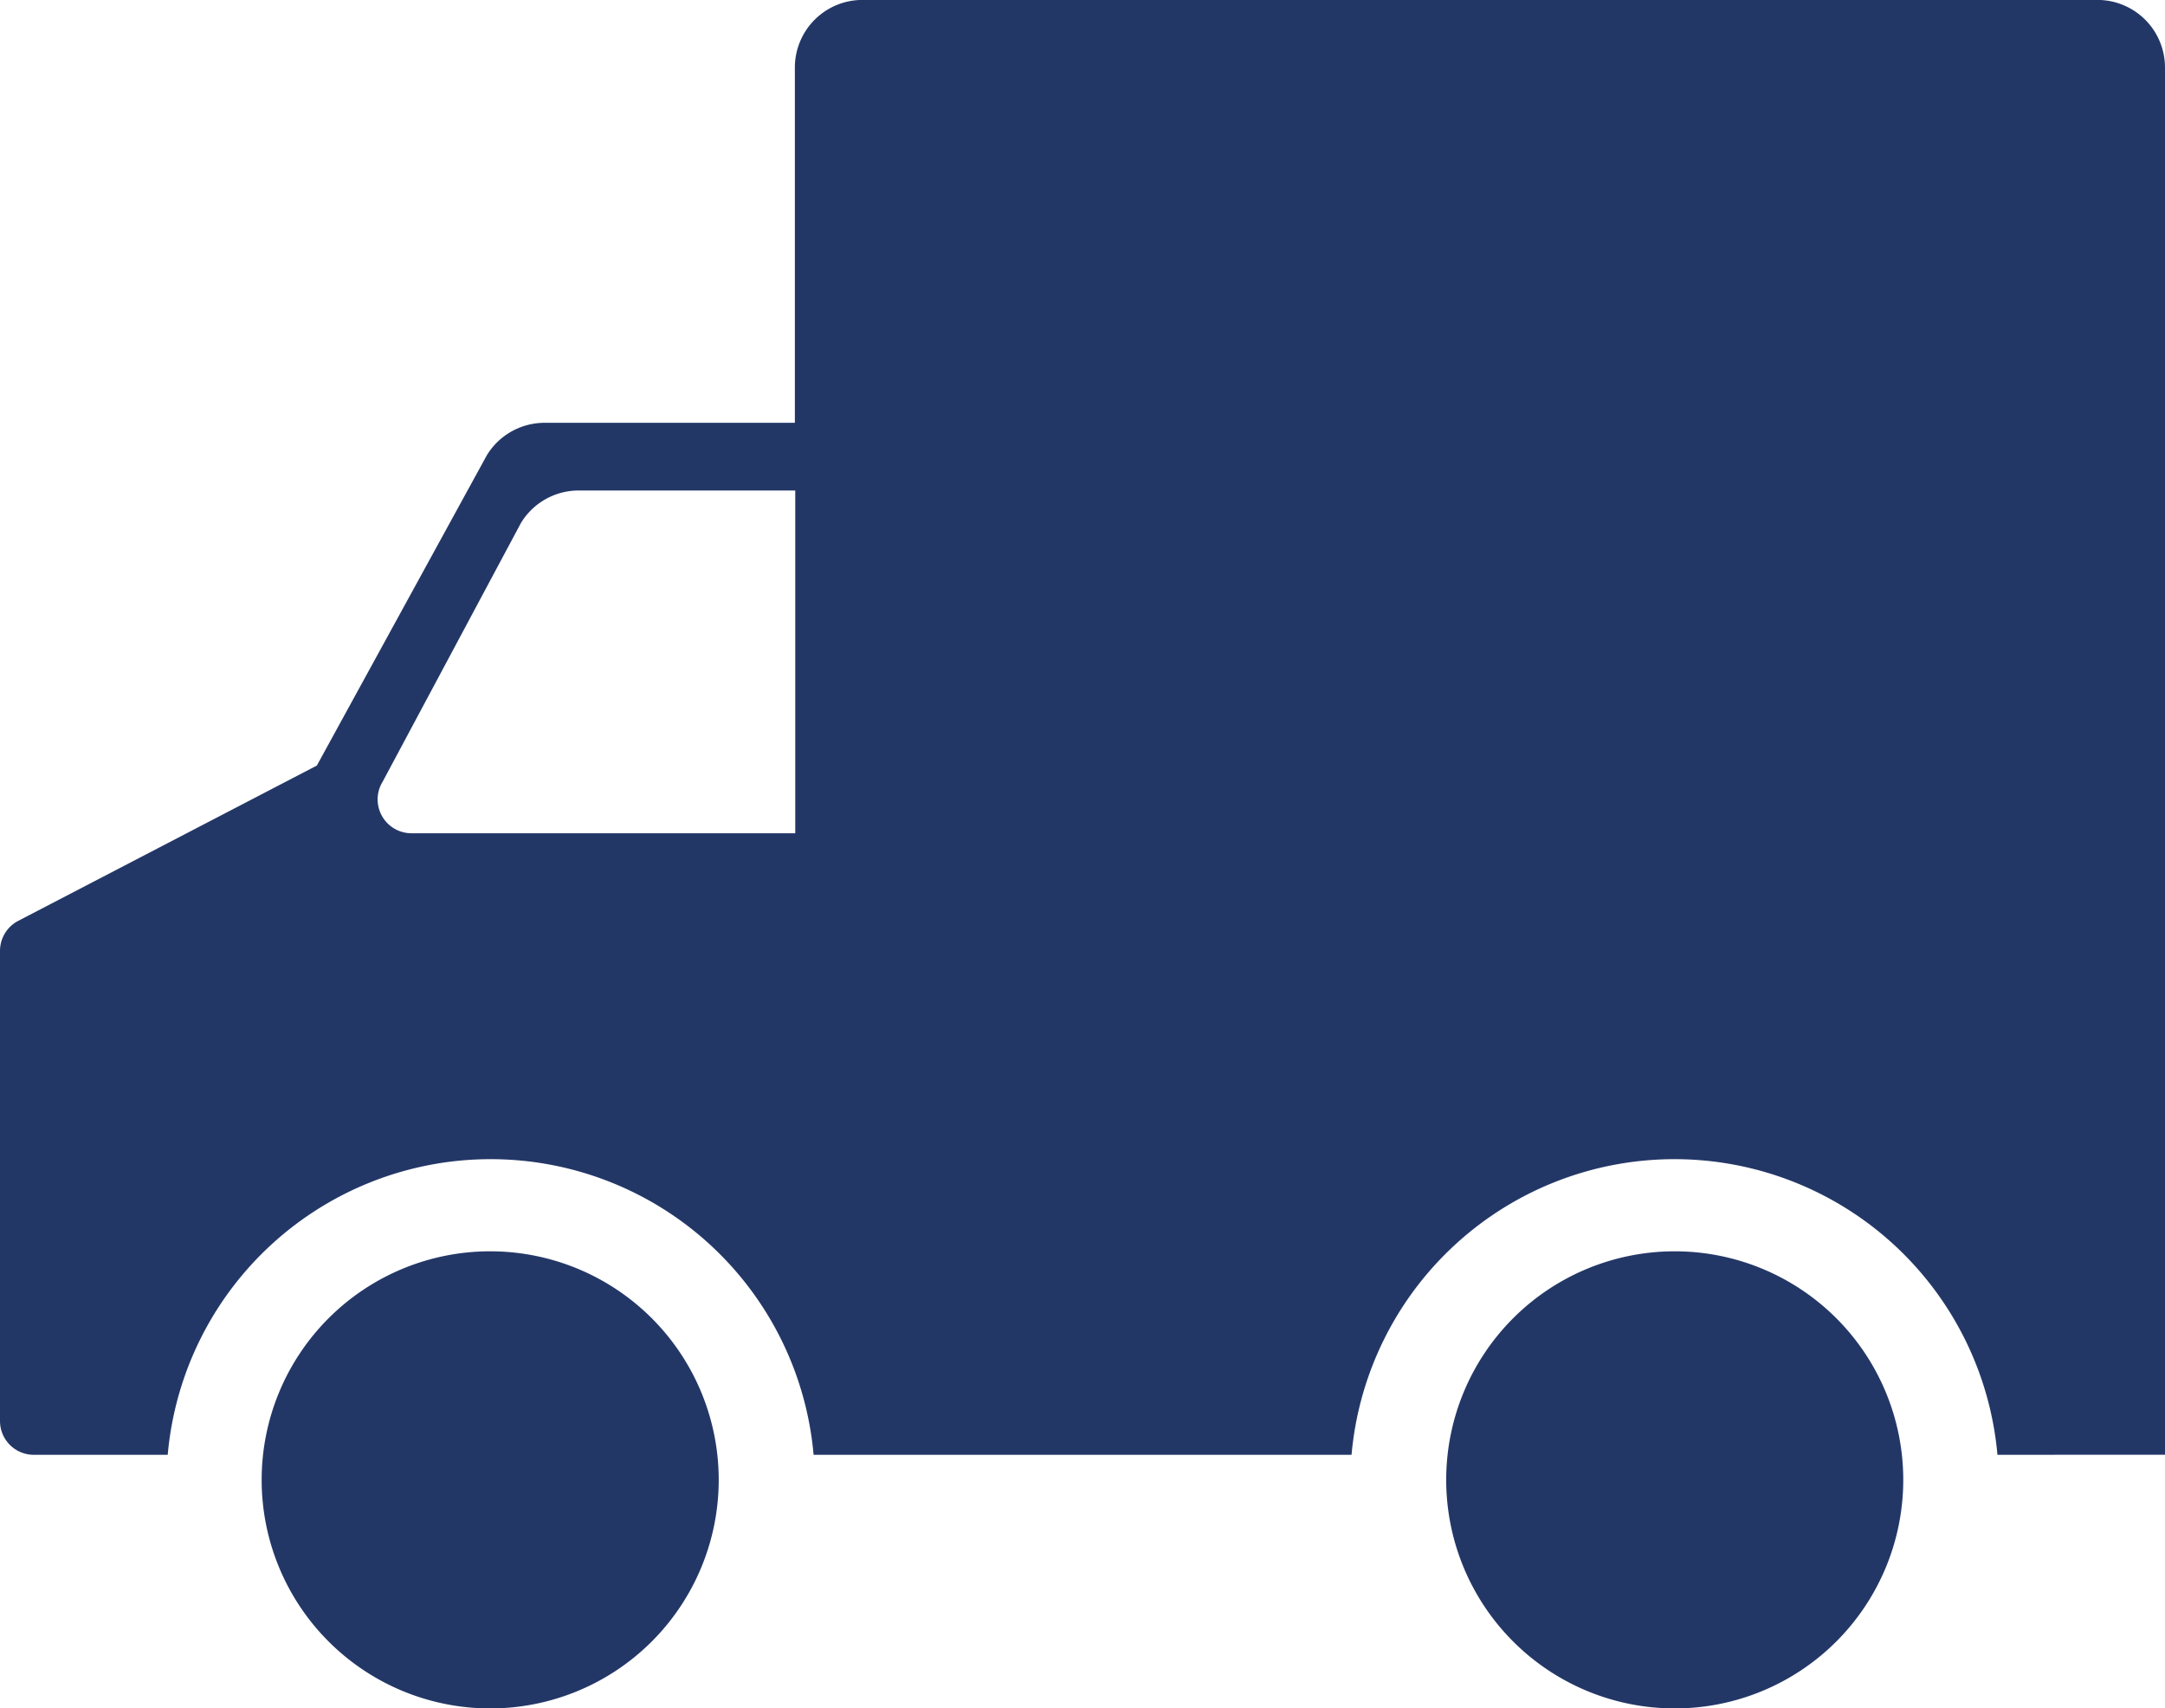 <svg xmlns="http://www.w3.org/2000/svg" width="27.379" height="21.602" viewBox="0 0 27.379 21.602">
  <path id="Form_16" data-name="Form 16" d="M43.6,703.41a2.89,2.89,0,1,1,2.891,2.89A2.89,2.89,0,0,1,43.6,703.41Zm-14.98,0a2.89,2.89,0,1,1,2.89,2.89A2.89,2.89,0,0,1,28.62,703.41Zm21.951-.317a4.1,4.1,0,0,0-8.168,0H35.6a4.1,4.1,0,0,0-8.168,0H25.738a.427.427,0,0,1-.427-.427v-5.944a.428.428,0,0,1,.23-.38l3.777-1.964,2.151-3.926a.857.857,0,0,1,.729-.408h3.165v-4.492a.855.855,0,0,1,.856-.855H51.834a.855.855,0,0,1,.856.855v17.54ZM31.9,691.309l-1.75,3.273a.428.428,0,0,0,.365.652h4.853V690.9H32.626A.855.855,0,0,0,31.9,691.309Z" transform="translate(-25.311 -684.698)" fill="#233767"/>
</svg>
